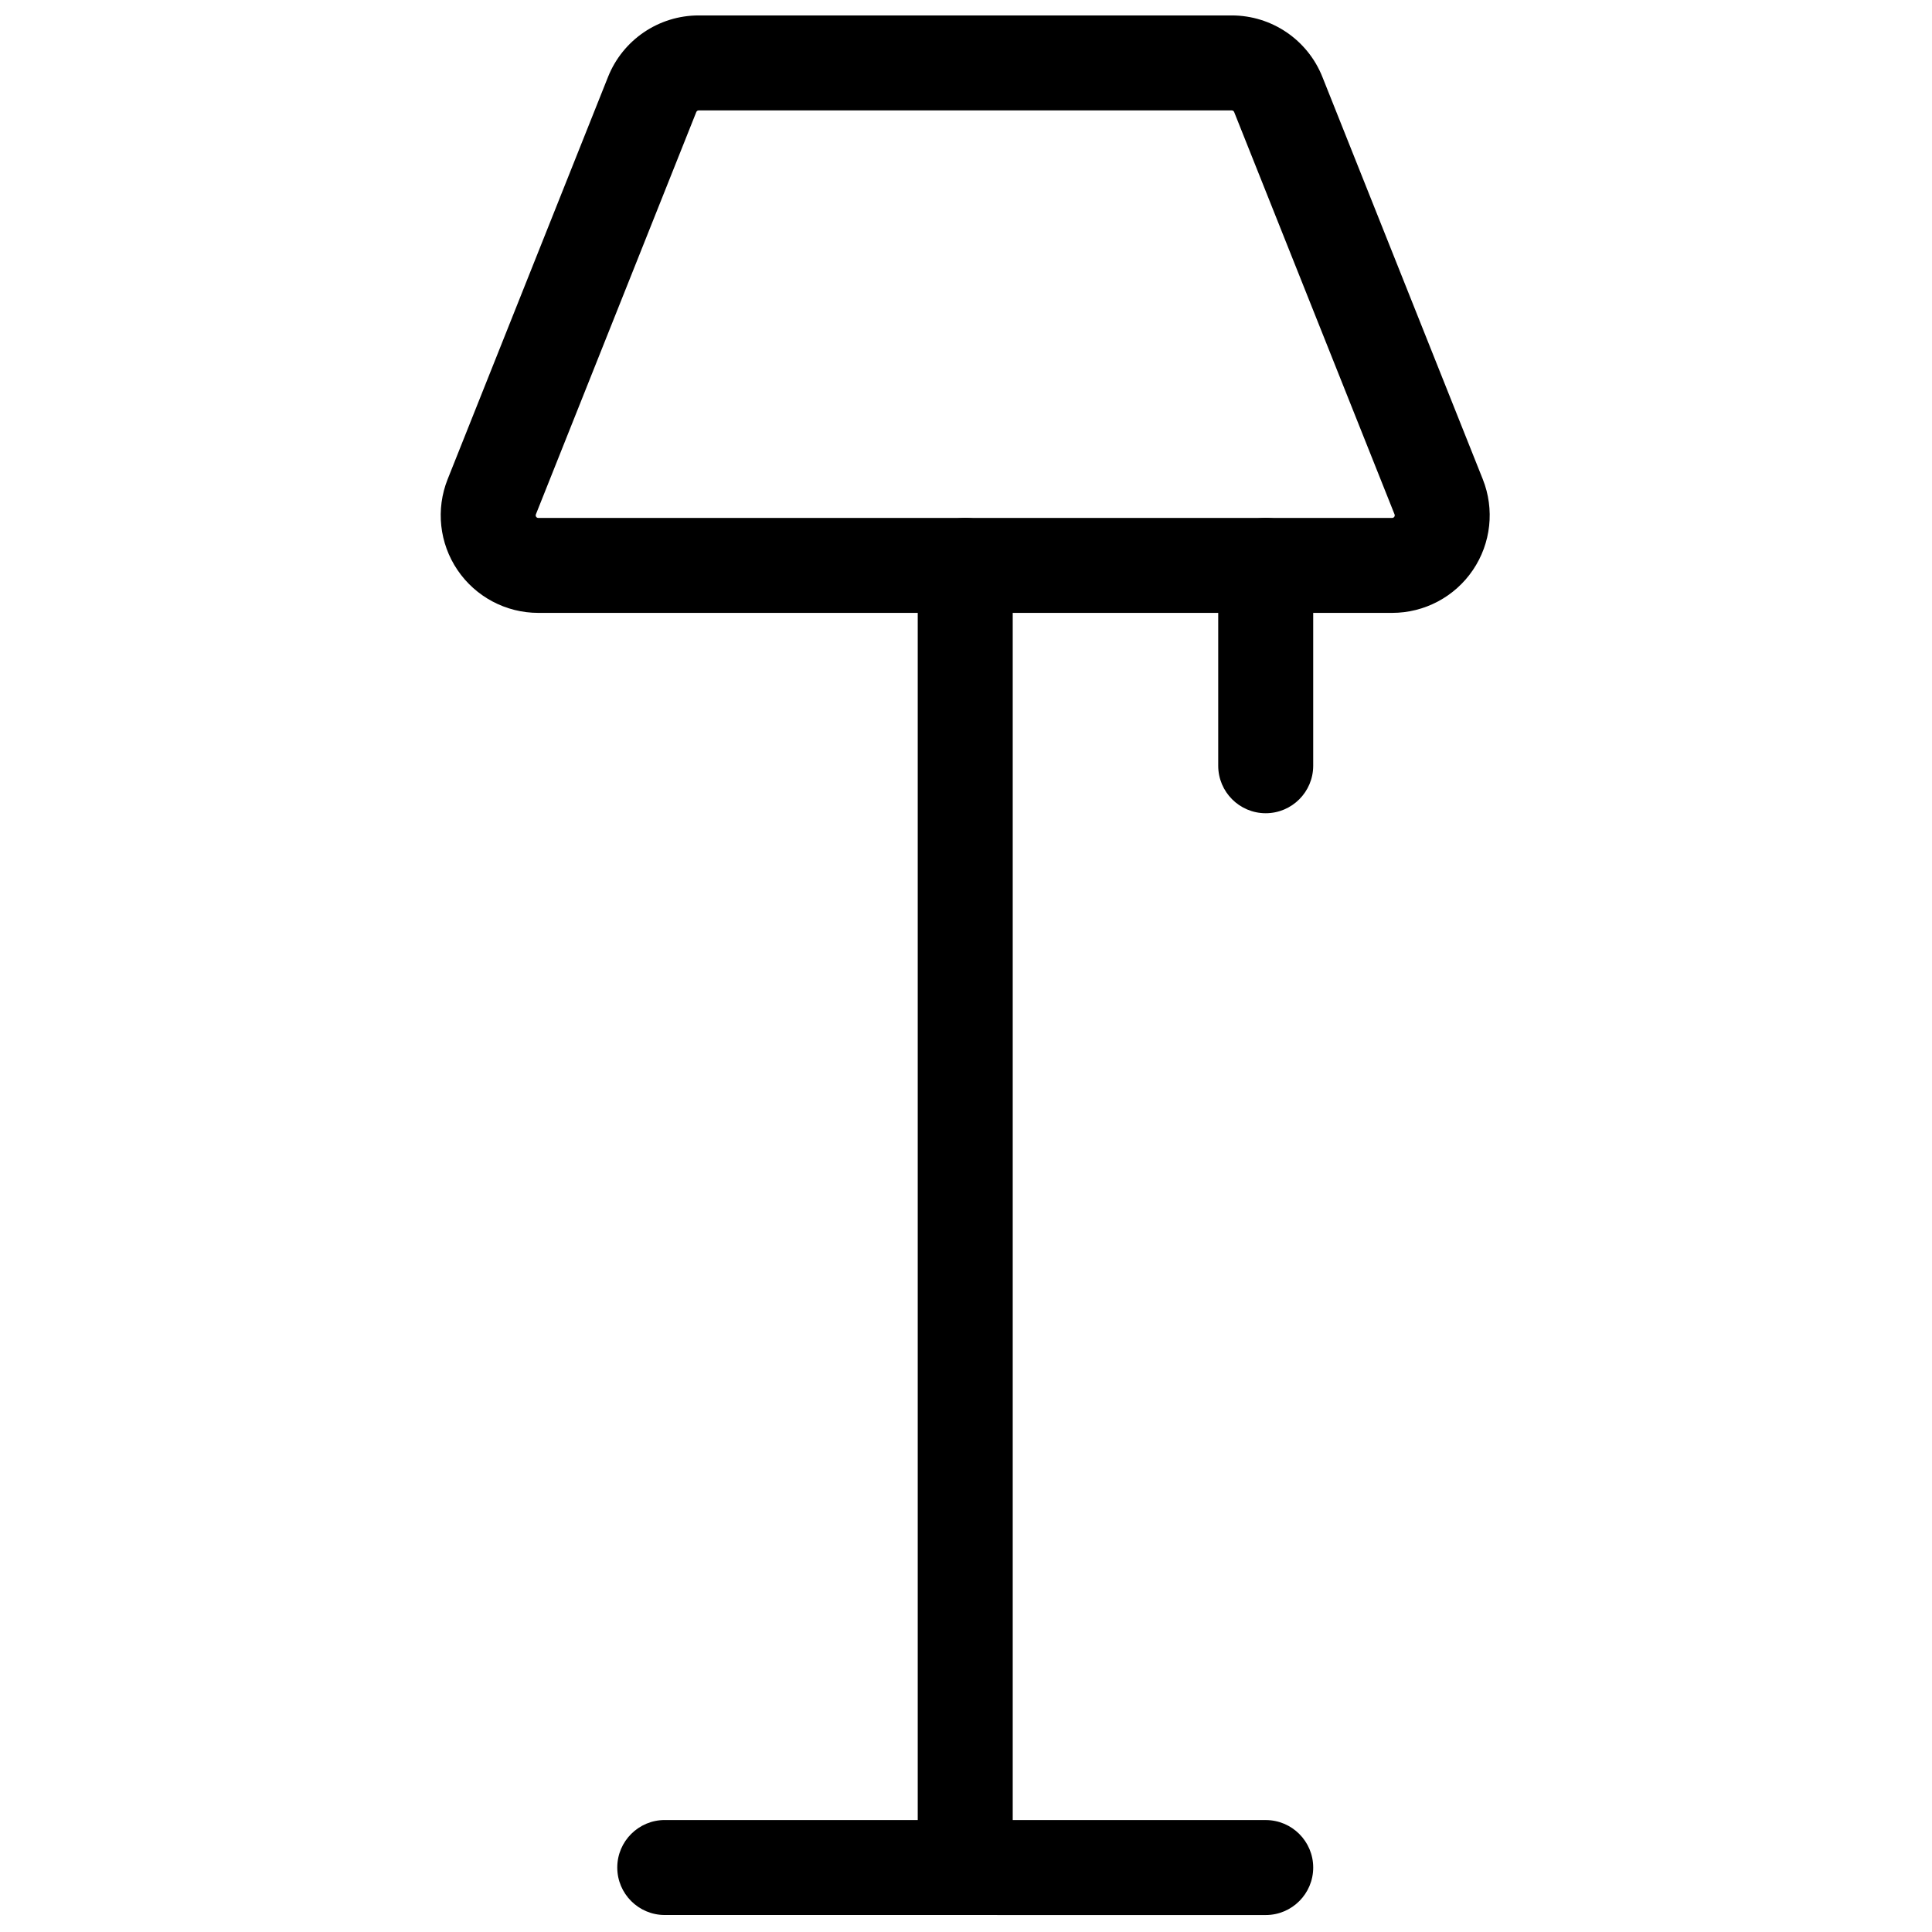 <?xml version="1.0" encoding="UTF-8"?>
<!-- Uploaded to: SVG Find, www.svgfind.com, Generator: SVG Find Mixer Tools -->
<svg width="800px" height="800px" version="1.1" viewBox="144 144 512 512" xmlns="http://www.w3.org/2000/svg">
 <defs>
  <clipPath id="b">
   <path d="m307 281h186v370.5h-186z"/>
  </clipPath>
  <clipPath id="a">
   <path d="m260 148.09h279v158.91h-279z"/>
  </clipPath>
 </defs>
 <g clip-path="url(#b)">
  <path d="m387.21 626.33v-332.5c0-6.945 5.637-12.586 12.586-12.586 6.945 0 12.586 5.641 12.586 12.586v332.5l67.047 0.004c6.945 0 12.586 5.641 12.586 12.586s-5.641 12.586-12.586 12.586l-159.26-0.008c-6.945 0-12.586-5.641-12.586-12.586 0-6.945 5.641-12.586 12.586-12.586l67.047 0.004z" fill-rule="evenodd"/>
 </g>
 <g clip-path="url(#a)">
  <path d="m329.16 148.09c-10.582 0-20.098 6.449-24.02 16.281-8.449 21.191-30.863 77.418-42.508 106.62-3.176 7.965-2.195 16.984 2.617 24.082s12.828 11.348 21.402 11.348h226.28c8.574 0 16.594-4.25 21.402-11.348 4.812-7.098 5.793-16.117 2.617-24.082-11.645-29.207-34.059-85.43-42.508-106.62-3.918-9.832-13.434-16.281-24.02-16.281h-141.27zm0 25.172h141.27c0.281 0 0.535 0.172 0.637 0.434 8.449 21.191 30.863 77.418 42.504 106.62 0.086 0.211 0.059 0.449-0.07 0.641-0.129 0.188-0.34 0.301-0.57 0.301h-226.28c-0.227 0-0.441-0.113-0.566-0.301-0.129-0.188-0.152-0.426-0.07-0.641 11.645-29.207 34.059-85.43 42.508-106.62 0.105-0.262 0.355-0.434 0.637-0.434z" fill-rule="evenodd"/>
 </g>
 <path d="m466.84 293.83v53.098c0 6.945 5.637 12.586 12.586 12.586 6.945 0 12.586-5.641 12.586-12.586v-53.098c0-6.945-5.641-12.586-12.586-12.586-6.945 0-12.586 5.641-12.586 12.586z" fill-rule="evenodd"/>
</svg>